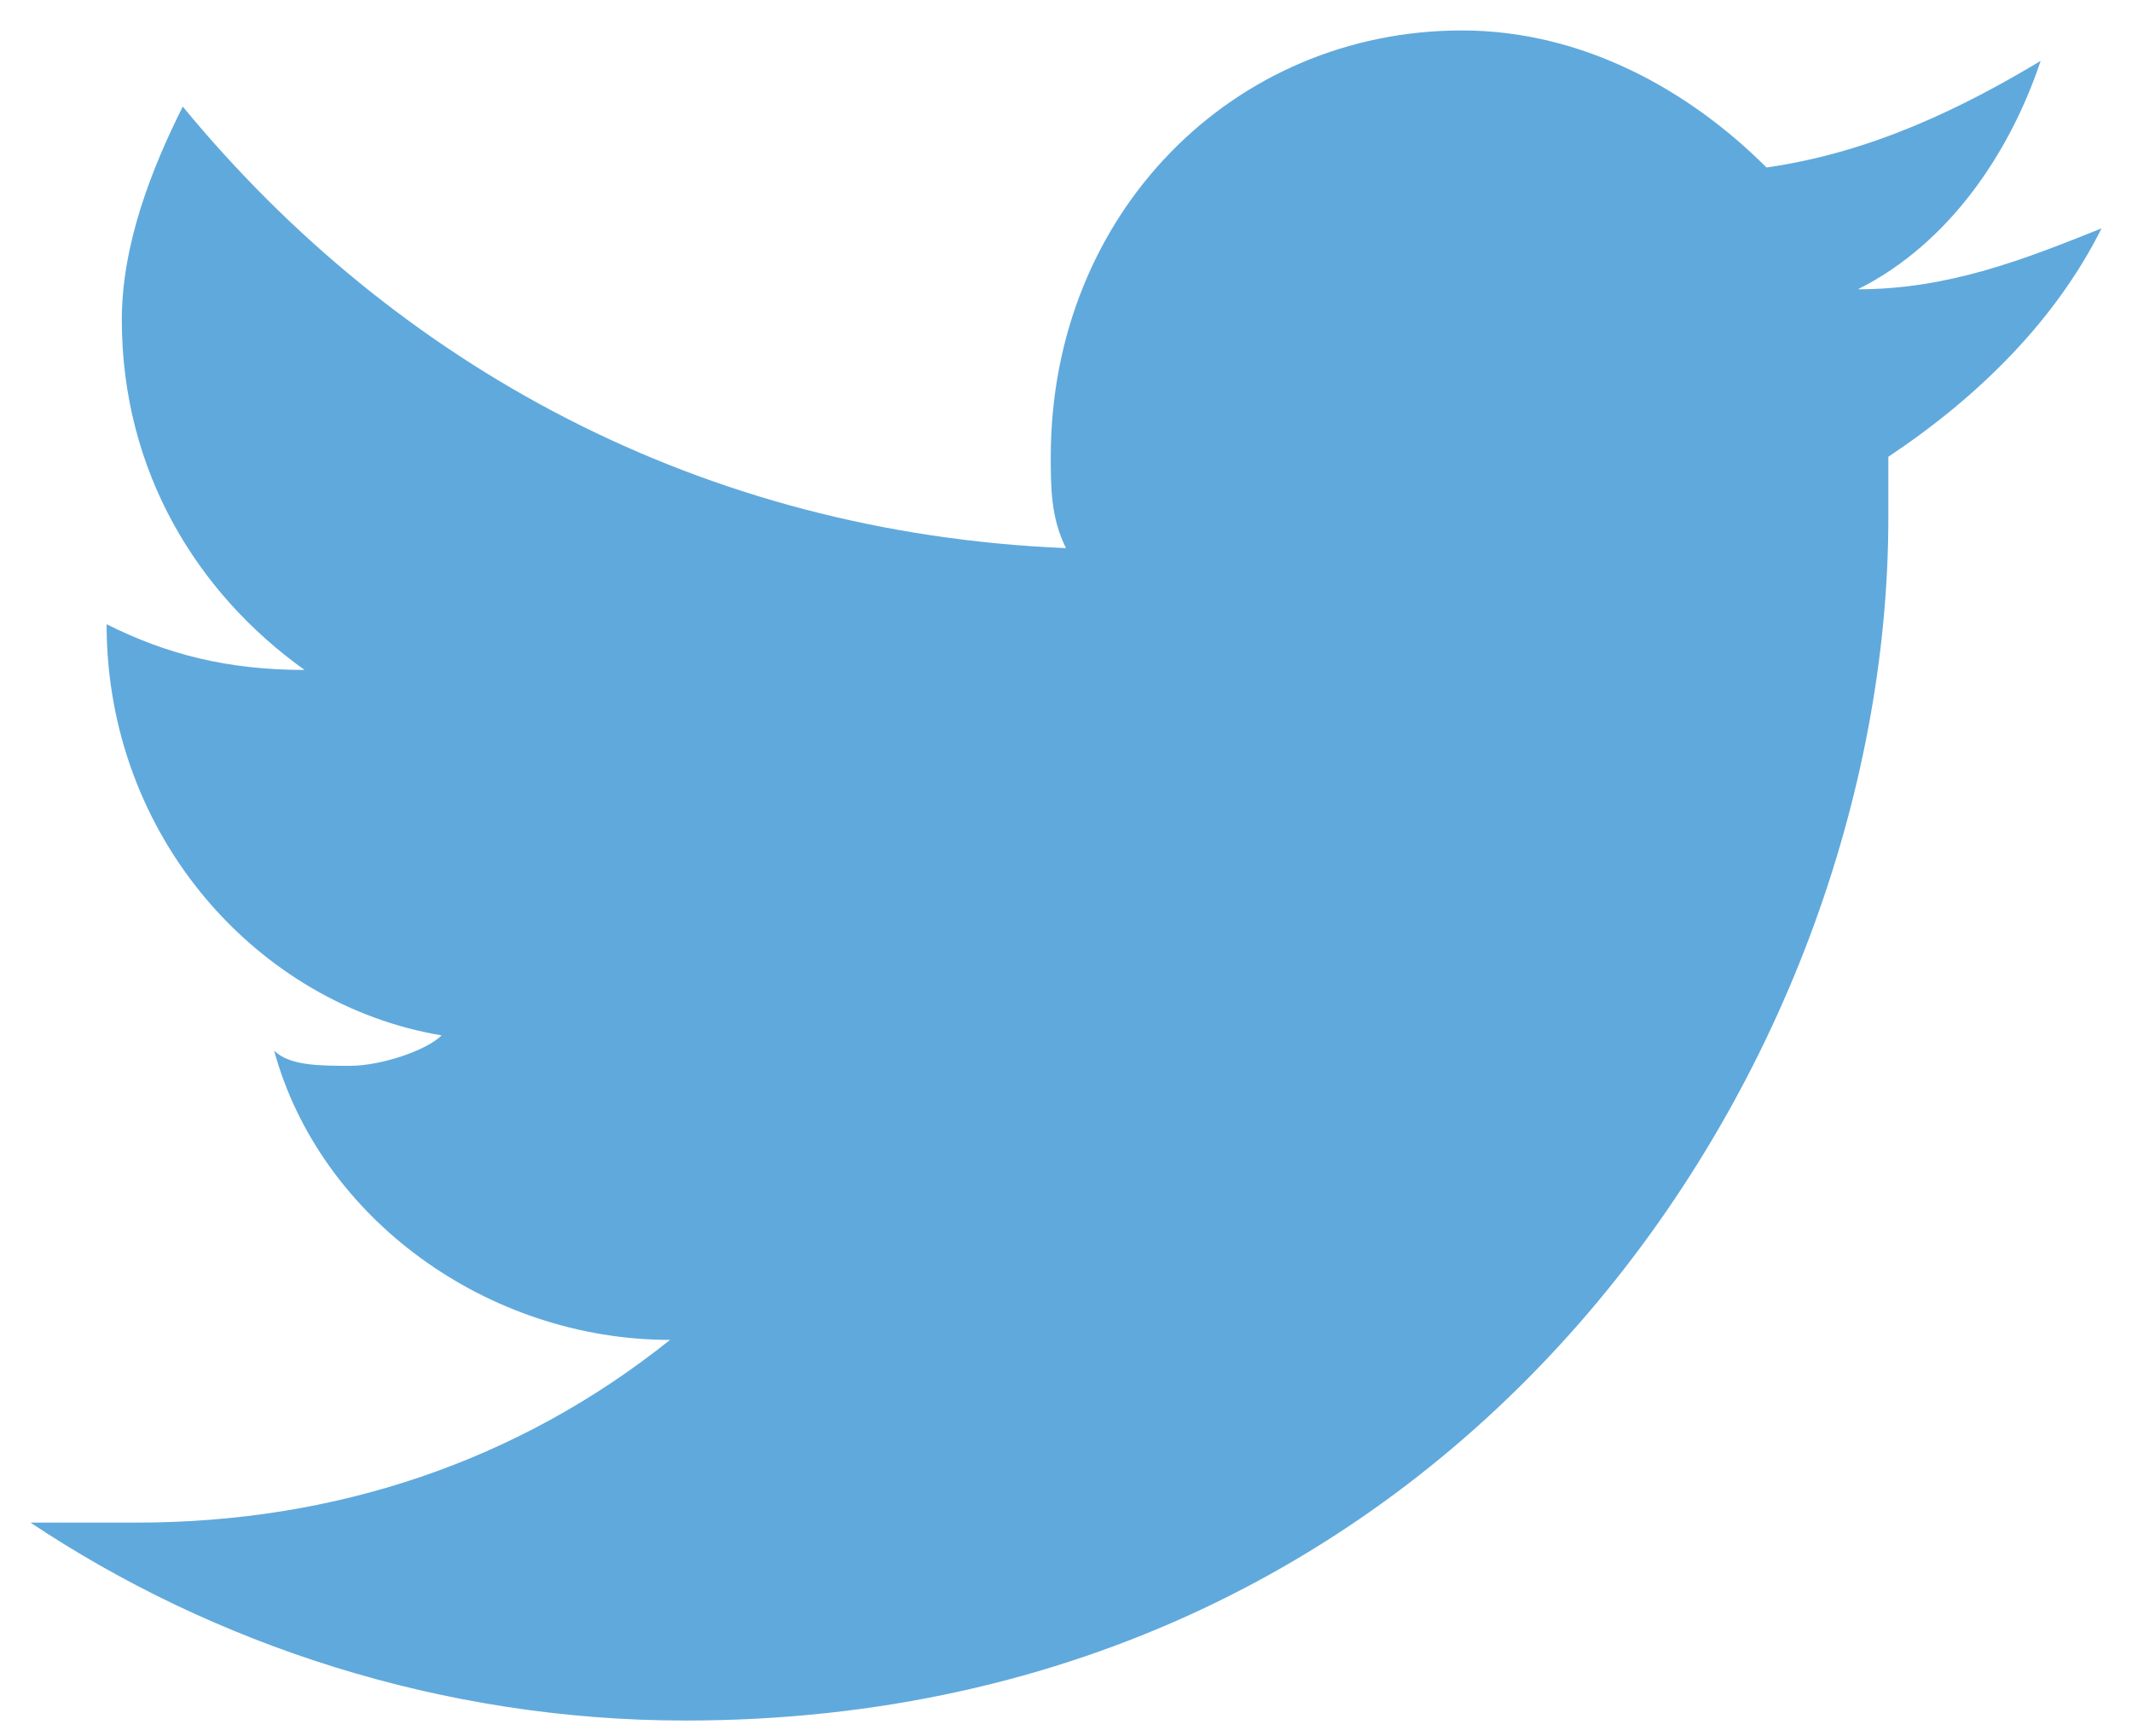 <?xml version="1.0" encoding="utf-8"?>
<!-- Generator: Adobe Illustrator 17.1.0, SVG Export Plug-In . SVG Version: 6.00 Build 0)  -->
<!DOCTYPE svg PUBLIC "-//W3C//DTD SVG 1.1//EN" "http://www.w3.org/Graphics/SVG/1.1/DTD/svg11.dtd">
<svg version="1.1" id="Layer_1" xmlns="http://www.w3.org/2000/svg" xmlns:xlink="http://www.w3.org/1999/xlink" x="0px" y="0px"
	 viewBox="0 0 14 11.4" enable-background="new 0 0 14 11.4" xml:space="preserve">
<path fill="#60A9DC" d="M13.8,1.5c-0.5,0.2-1,0.4-1.6,0.4c0.6-0.3,1-0.9,1.2-1.5c-0.5,0.3-1.1,0.6-1.8,0.7c-0.5-0.5-1.2-0.9-2-0.9
	C8.1,0.2,6.9,1.4,6.9,3c0,0.2,0,0.4,0.1,0.6C4.6,3.5,2.6,2.4,1.2,0.7C1,1.1,0.8,1.6,0.8,2.1c0,1,0.5,1.8,1.2,2.3
	c-0.5,0-0.9-0.1-1.3-0.3c0,0,0,0,0,0c0,1.4,1,2.5,2.2,2.7C2.8,6.9,2.5,7,2.3,7c-0.2,0-0.4,0-0.5-0.1C2.1,8,3.2,8.8,4.4,8.8
	C3.4,9.6,2.2,10,0.9,10c-0.2,0-0.4,0-0.7,0c1.2,0.8,2.7,1.3,4.3,1.3c5.1,0,7.9-4.3,7.9-7.9c0-0.1,0-0.2,0-0.4
	C13,2.6,13.5,2.1,13.8,1.5z"/>
</svg>
